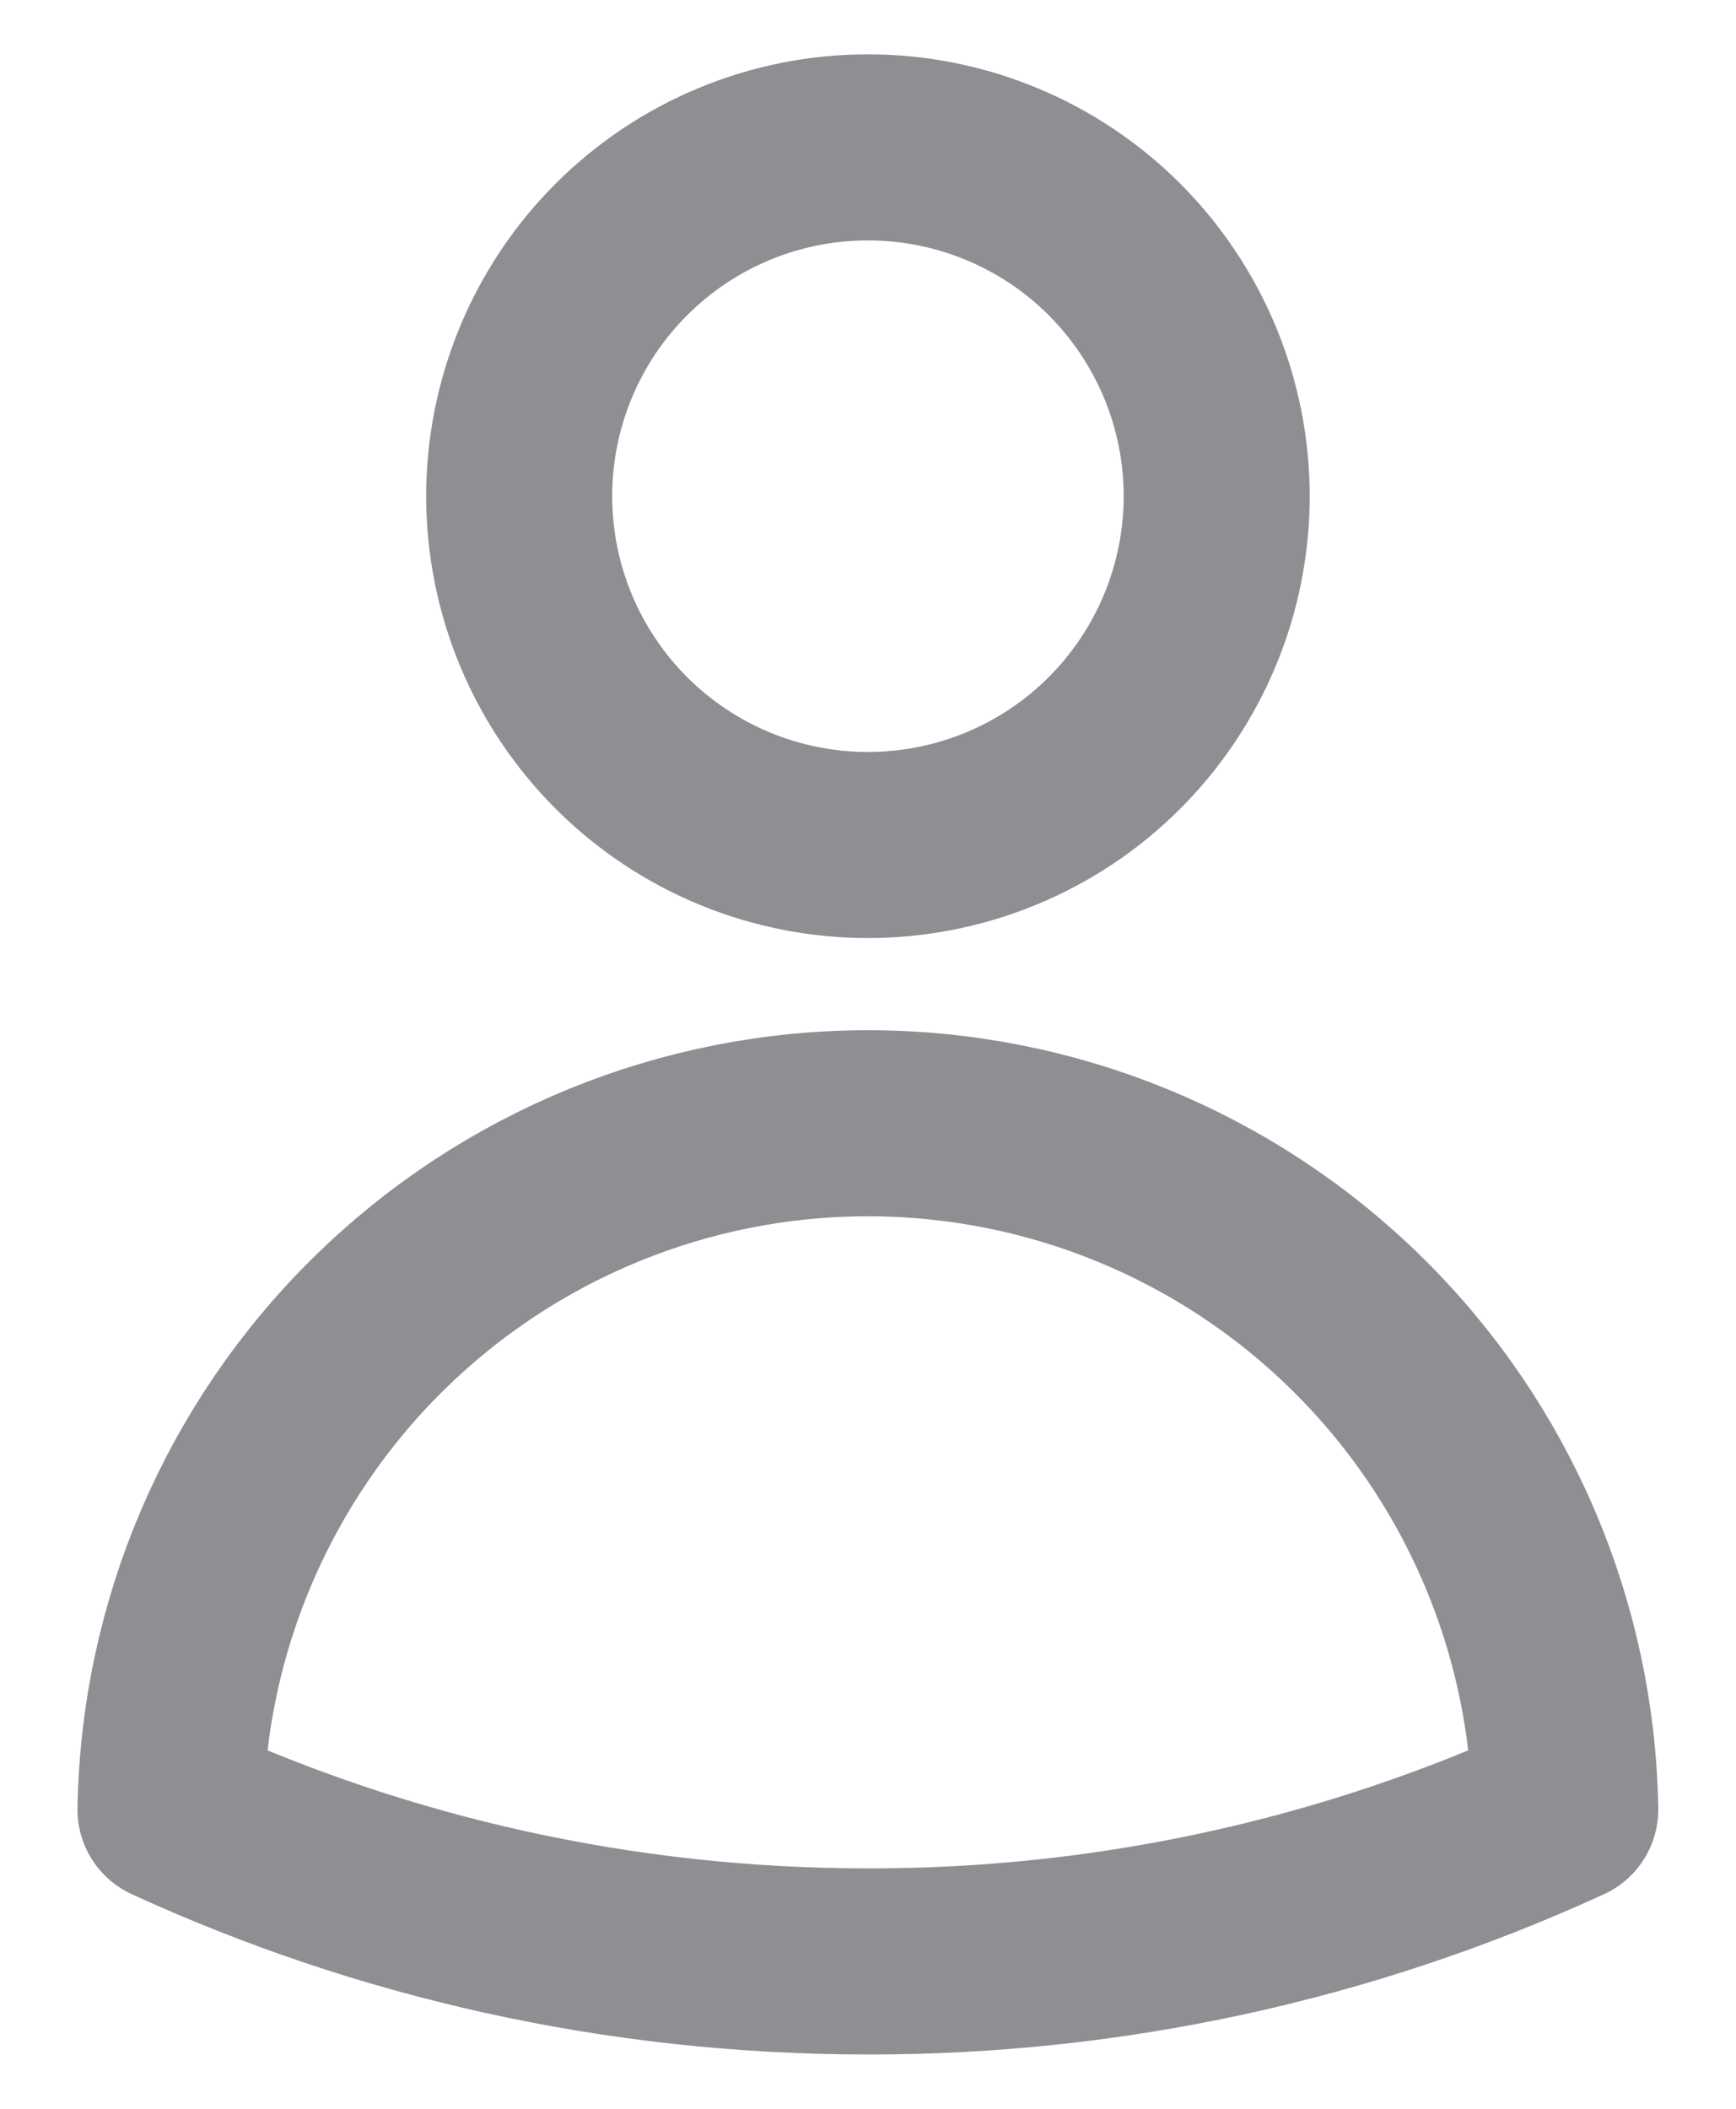 <svg width="14" height="17" viewBox="0 0 14 17" fill="none" xmlns="http://www.w3.org/2000/svg">
<path d="M9.812 4C9.812 4.746 9.515 5.461 8.988 5.989C8.461 6.516 7.745 6.812 6.999 6.812C6.253 6.812 5.538 6.516 5.011 5.989C4.483 5.461 4.187 4.746 4.187 4C4.187 3.254 4.483 2.539 5.011 2.011C5.538 1.484 6.253 1.188 6.999 1.188C7.745 1.188 8.461 1.484 8.988 2.011C9.515 2.539 9.812 3.254 9.812 4ZM1.375 14.588C1.399 13.113 2.002 11.706 3.054 10.671C4.107 9.635 5.523 9.055 6.999 9.055C8.475 9.055 9.892 9.635 10.944 10.671C11.996 11.706 12.599 13.113 12.623 14.588C10.859 15.398 8.94 15.815 6.999 15.812C4.992 15.812 3.087 15.374 1.375 14.588Z" stroke="#8E8E93" stroke-width="1.5" stroke-linecap="round" stroke-linejoin="round"/>
</svg>
